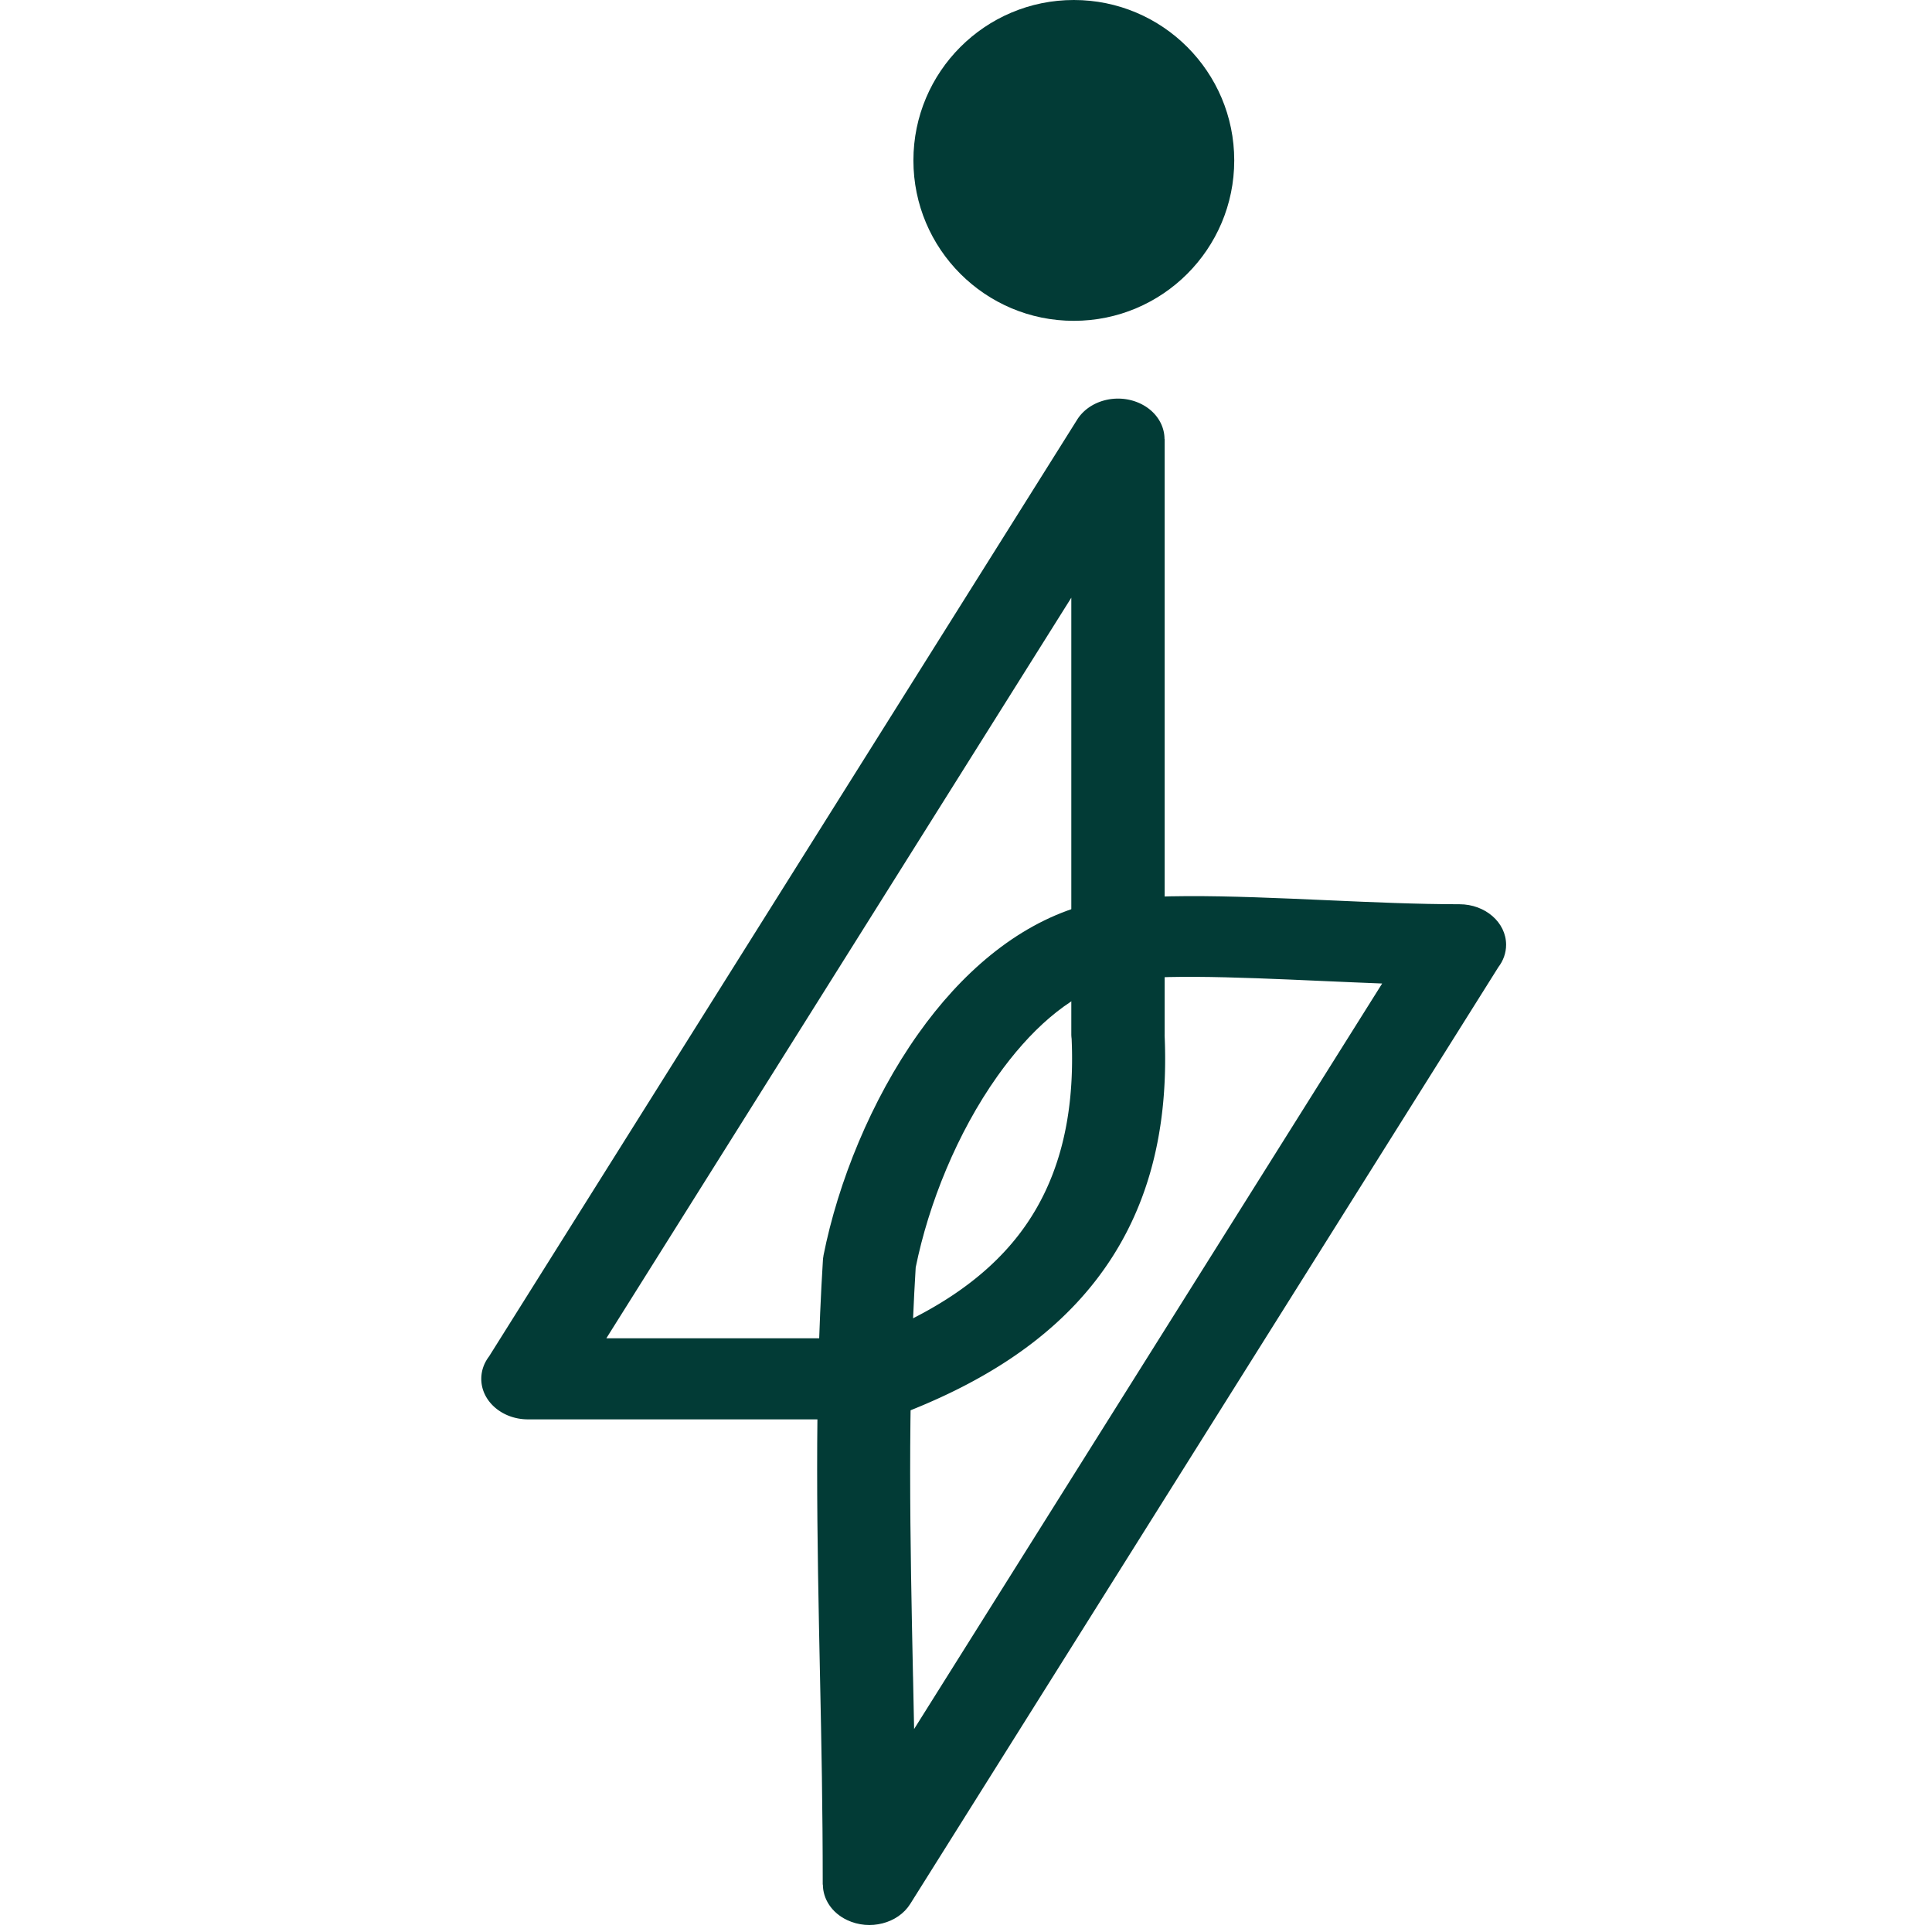 <svg xmlns="http://www.w3.org/2000/svg" xml:space="preserve" style="fill-rule:evenodd;clip-rule:evenodd;stroke-linejoin:round;stroke-miterlimit:2" viewBox="0 0 230 230"><path d="M138.649 52.26v70.841l-.004.175c.551 12.419-2.532 21.852-8.201 29.163-5.735 7.393-13.998 12.446-23.755 16.117a6.239 6.239 0 0 1-2.191.395v.021H62.851c-3.069 0-5.556-2.16-5.556-4.826 0-.984.341-1.899.922-2.663l70.015-111.521c1.462-2.332 4.823-3.193 7.51-1.923 1.844.87 2.886 2.522 2.89 4.221h.02-.003Zm-11.112 70.841V71.154l-55.353 88.165h31.196c7.41-2.924 13.623-6.805 17.861-12.271 4.397-5.67 6.781-13.211 6.334-23.383a4.379 4.379 0 0 1-.038-.564Z" style="fill:#023b36 ;fill-rule:nonzero"/><path d="M97.944 224.359c0-9.195-.158-16.905-.32-24.614-.344-16.579-.688-33.16.341-49.701.01-.192.034-.378.072-.564h-.007c1.731-8.728 5.687-18.515 11.284-26.41 5.061-7.139 11.559-12.829 19.179-15.141l.11-.031-.003-.007c6.179-1.751 17.827-1.235 29.472-.719 5.353.238 10.706.475 15.67.475 3.069 0 5.556 2.161 5.556 4.827 0 .984-.34 1.899-.922 2.662l-70.015 111.521c-1.462 2.333-4.823 3.193-7.51 1.923-1.844-.87-2.886-2.521-2.889-4.221h-.021.003Zm10.751-24.766.127 6.244 55.721-88.753c-2.294-.086-4.665-.193-7.035-.296-10.61-.472-21.219-.939-25.478.268v-.003c-4.951 1.541-9.502 5.721-13.296 11.07-4.775 6.733-8.181 15.158-9.722 22.761-.991 16.265-.658 32.489-.32 48.713l.003-.004Z" style="fill:#023b36 ;fill-rule:nonzero"/><circle cx="127.836" cy="19.097" r="19.097" style="fill:#023b36 "/></svg>